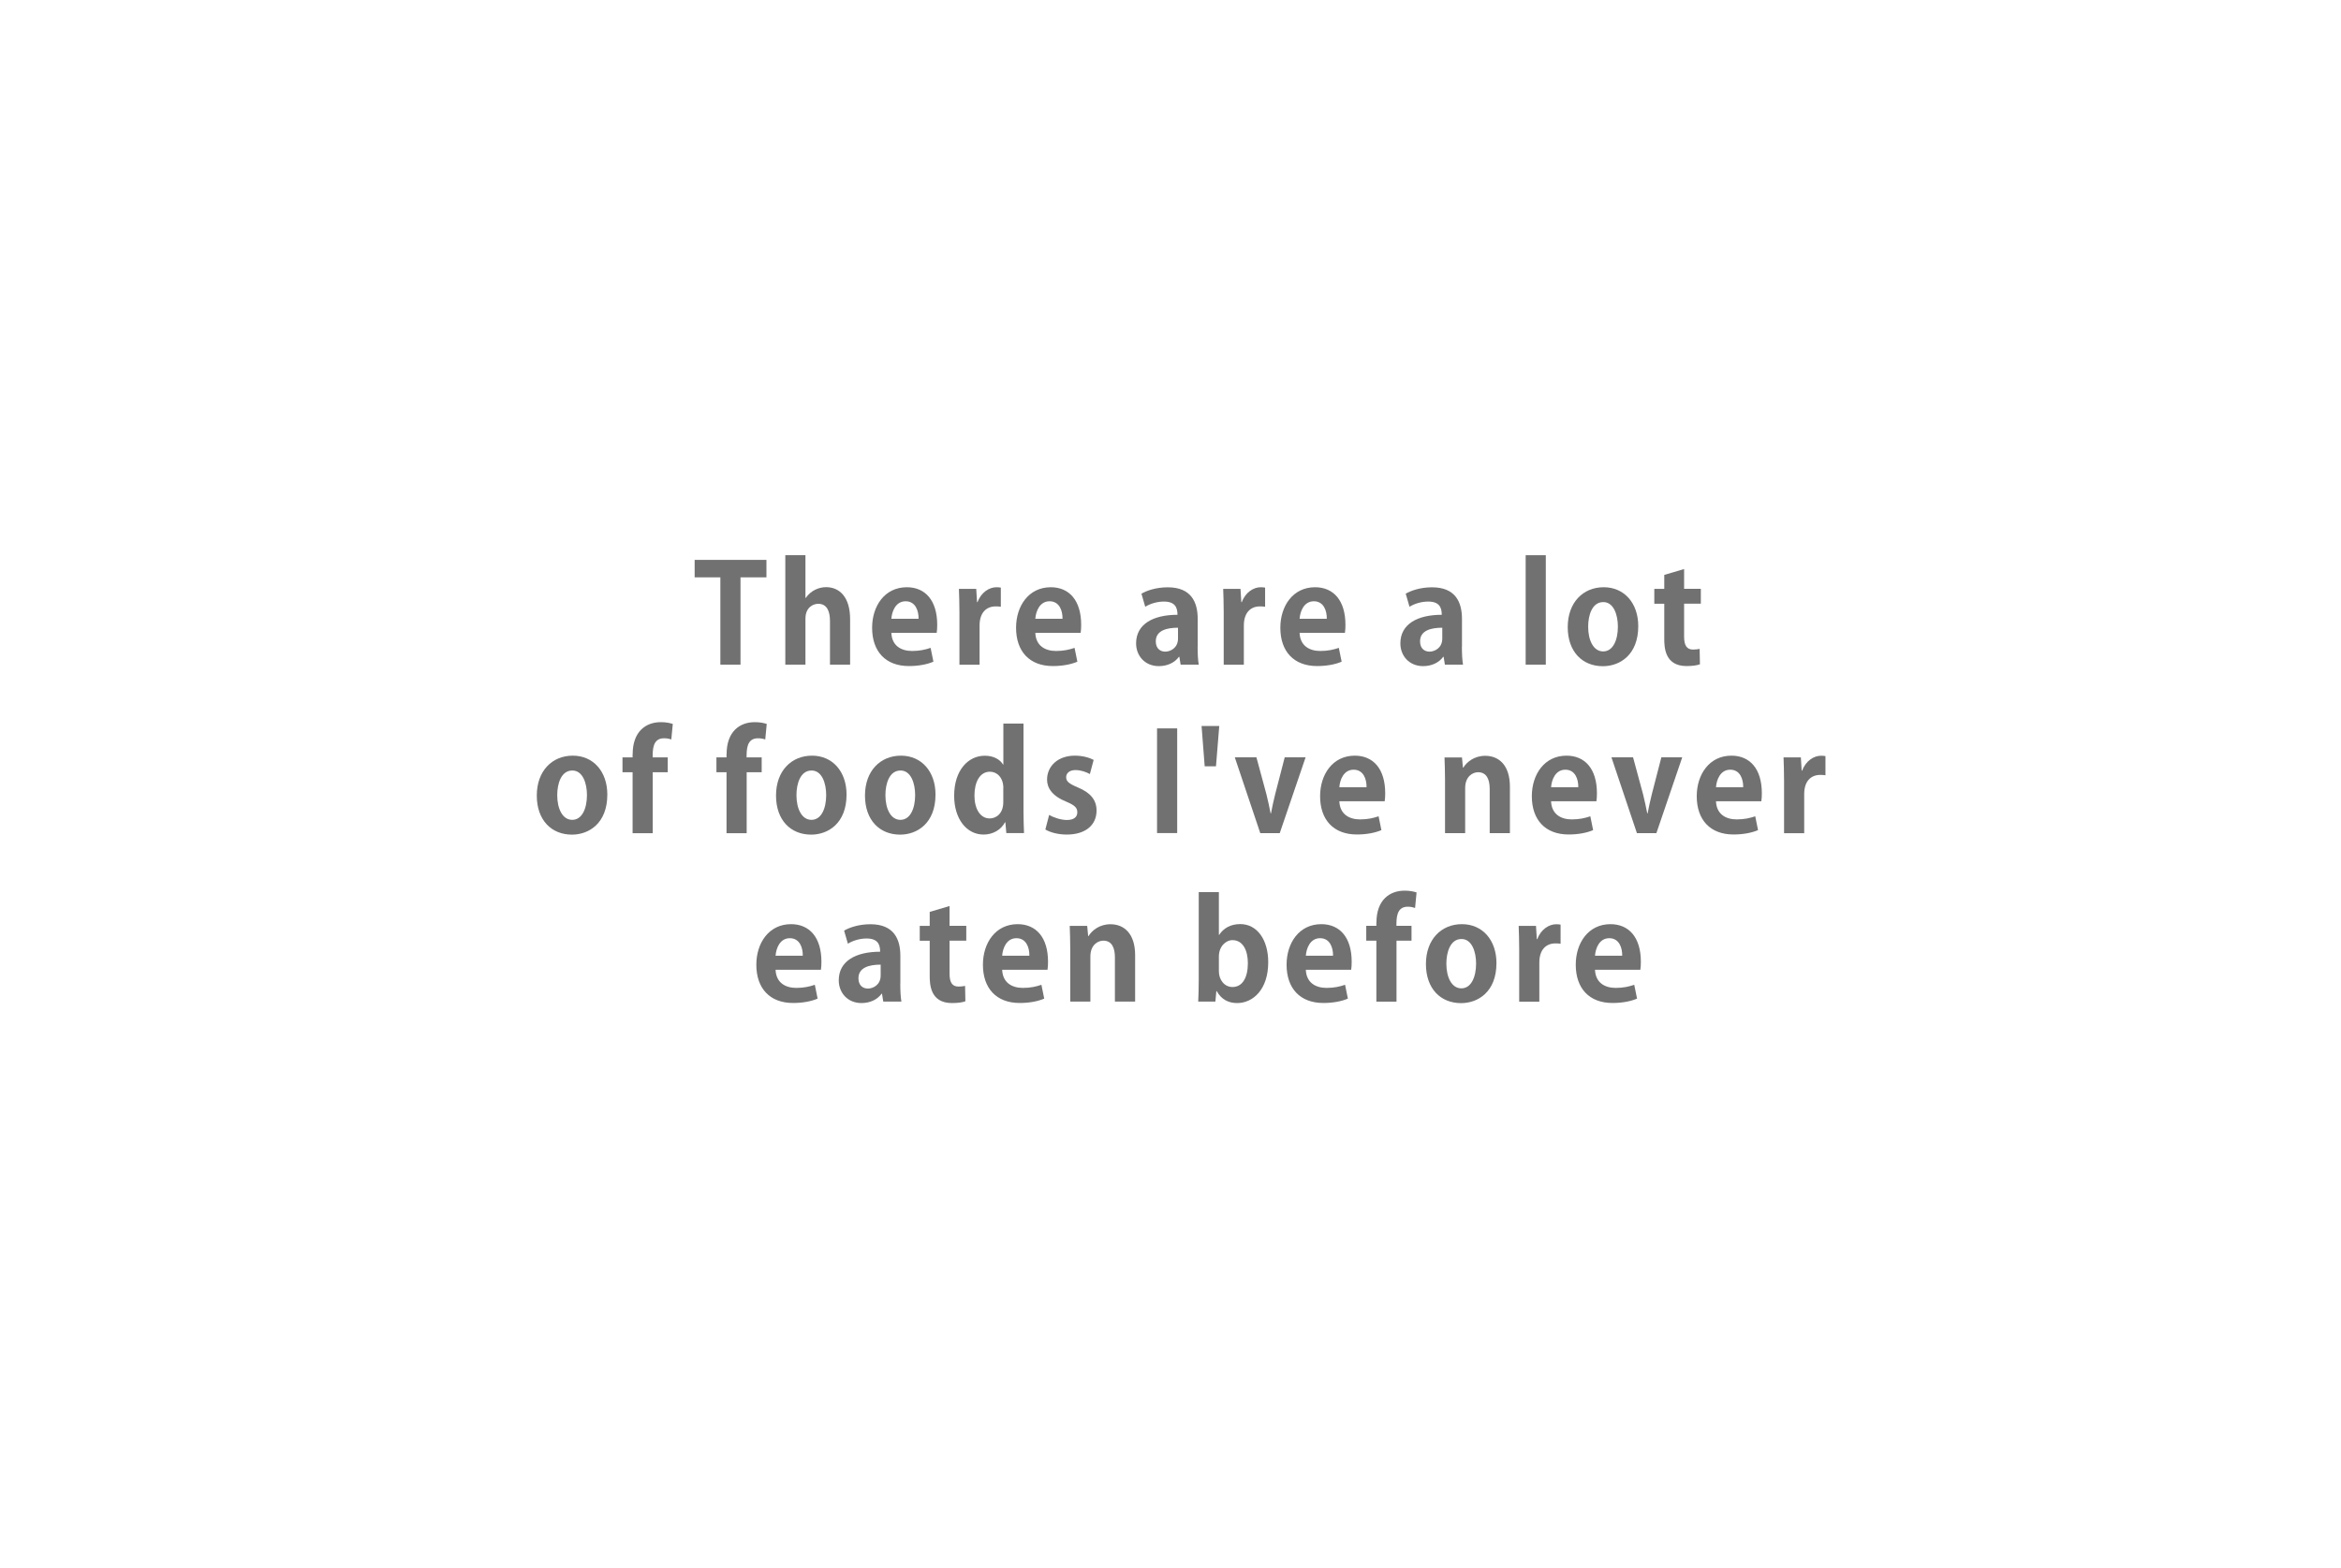 <?xml version="1.0" encoding="UTF-8"?>
<svg id="b" data-name="レイヤー 2" xmlns="http://www.w3.org/2000/svg" width="315" height="211" xmlns:xlink="http://www.w3.org/1999/xlink" viewBox="0 0 315 211">
  <defs>
    <style>
      .f, .g {
        fill: #fff;
      }

      .g {
        filter: url(#d);
      }

      .h {
        fill: #727171;
      }
    </style>
    <filter id="d" data-name="drop-shadow-1" filterUnits="userSpaceOnUse">
      <feOffset dx="0" dy="0"/>
      <feGaussianBlur result="e" stdDeviation="17.79"/>
      <feFlood flood-color="#000" flood-opacity=".62"/>
      <feComposite in2="e" operator="in"/>
      <feComposite in="SourceGraphic"/>
    </filter>
  </defs>
  <g id="c" data-name="レイヤー 1">
    <g>
      <path class="g" d="m260.66,105.76c0,28.47-46.25,51.55-103.31,51.55s-103.32-23.08-103.32-51.55,46.26-51.55,103.32-51.55,103.31,23.08,103.31,51.55Z"/>
      <g>
        <path class="f" d="m85.68,71.28c0,9.16-12.18,16.59-27.2,16.59s-27.2-7.43-27.2-16.59,12.18-16.59,27.2-16.59,27.2,7.43,27.2,16.59Z"/>
        <path class="f" d="m33.32,52.72c0,3.96-5.27,7.18-11.77,7.18s-11.77-3.21-11.77-7.18,5.27-7.18,11.77-7.18,11.77,3.21,11.77,7.18Z"/>
      </g>
      <g>
        <path class="h" d="m103.12,77.71h-3.48v11.75h-2.71v-11.75h-3.46v-2.35h9.66v2.35Z"/>
        <path class="h" d="m114.39,89.46h-2.71v-5.88c0-1.3-.4-2.31-1.58-2.31-.68,0-1.72.48-1.72,2v6.19h-2.71v-14.73h2.71v5.75h.04c.73-1.06,1.85-1.45,2.73-1.45,1.81,0,3.24,1.32,3.24,4.32v6.1Z"/>
        <path class="h" d="m125.6,89.06c-.84.37-2.03.59-3.3.59-3.15,0-4.95-1.98-4.95-5.15,0-2.93,1.69-5.46,4.67-5.46,2.47,0,4.09,1.76,4.09,5.06,0,.4-.02.79-.07,1.08h-6.1c.07,1.74,1.32,2.44,2.79,2.44,1.01,0,1.8-.18,2.49-.42l.38,1.87Zm-2-5.77c.02-1.06-.4-2.36-1.74-2.36s-1.85,1.36-1.92,2.36h3.67Z"/>
        <path class="h" d="m134.67,81.67c-.2-.04-.42-.05-.7-.05-1.23,0-2.16.82-2.16,2.57v5.28h-2.71v-7.02c0-1.26-.04-2.27-.07-3.19h2.33l.11,1.78h.07c.48-1.32,1.58-2,2.53-2,.26,0,.42.02.6.05v2.58Z"/>
        <path class="h" d="m144.97,89.06c-.84.37-2.03.59-3.3.59-3.15,0-4.95-1.98-4.95-5.15,0-2.93,1.69-5.46,4.67-5.46,2.47,0,4.09,1.76,4.09,5.06,0,.4-.02.79-.07,1.08h-6.1c.07,1.74,1.32,2.44,2.79,2.44,1.01,0,1.8-.18,2.49-.42l.38,1.87Zm-2-5.77c.02-1.06-.4-2.36-1.74-2.36s-1.85,1.36-1.92,2.36h3.67Z"/>
        <path class="h" d="m161.15,87.04c0,.9.04,1.8.15,2.42h-2.44l-.17-1.06h-.05c-.59.81-1.58,1.26-2.71,1.26-1.89,0-3.06-1.41-3.06-3.06,0-2.62,2.33-3.85,5.57-3.85,0-1.01-.35-1.78-1.83-1.78-.93,0-1.85.29-2.51.7l-.51-1.76c.68-.4,1.94-.86,3.54-.86,3.17,0,4.03,2.02,4.03,4.25v3.74Zm-2.64-2.55c-1.47,0-2.99.35-2.99,1.83,0,.97.6,1.39,1.28,1.39.64,0,1.71-.46,1.71-1.76v-1.47Z"/>
        <path class="h" d="m170.23,81.67c-.2-.04-.42-.05-.7-.05-1.23,0-2.16.82-2.16,2.57v5.28h-2.71v-7.02c0-1.26-.04-2.27-.07-3.19h2.33l.11,1.78h.07c.48-1.32,1.58-2,2.53-2,.26,0,.42.02.6.05v2.58Z"/>
        <path class="h" d="m180.53,89.06c-.84.37-2.03.59-3.3.59-3.15,0-4.95-1.98-4.95-5.15,0-2.93,1.69-5.46,4.67-5.46,2.47,0,4.09,1.76,4.09,5.06,0,.4-.02.79-.07,1.08h-6.1c.07,1.74,1.32,2.44,2.79,2.44,1.01,0,1.8-.18,2.49-.42l.38,1.87Zm-2-5.77c.02-1.06-.4-2.36-1.74-2.36s-1.85,1.36-1.92,2.36h3.67Z"/>
        <path class="h" d="m196.71,87.04c0,.9.04,1.8.15,2.42h-2.44l-.17-1.06h-.05c-.59.81-1.58,1.26-2.71,1.26-1.89,0-3.06-1.41-3.06-3.06,0-2.62,2.33-3.85,5.57-3.85,0-1.01-.35-1.78-1.83-1.78-.93,0-1.85.29-2.51.7l-.51-1.76c.68-.4,1.94-.86,3.54-.86,3.17,0,4.03,2.02,4.03,4.25v3.74Zm-2.64-2.55c-1.47,0-2.99.35-2.99,1.83,0,.97.6,1.39,1.28,1.39.64,0,1.71-.46,1.71-1.76v-1.47Z"/>
        <path class="h" d="m208,89.46h-2.71v-14.73h2.71v14.73Z"/>
        <path class="h" d="m220.44,84.28c0,3.88-2.49,5.39-4.76,5.39-2.75,0-4.73-1.94-4.73-5.26s2.07-5.37,4.84-5.37,4.65,2.14,4.65,5.24Zm-4.71-3.24c-1.5,0-2.03,1.76-2.03,3.32,0,1.81.7,3.32,2.02,3.32s1.98-1.52,1.98-3.34c0-1.59-.57-3.3-1.96-3.3Z"/>
        <path class="h" d="m223.94,77.38l2.67-.79v2.66h2.25v2h-2.25v4.44c0,1.23.39,1.74,1.21,1.74.38,0,.6-.04.88-.09l.04,2.07c-.37.15-1.03.24-1.81.24-2.93,0-2.99-2.55-2.99-3.68v-4.71h-1.34v-2h1.34v-1.87Z"/>
        <path class="h" d="m81.72,106.95c0,3.88-2.49,5.39-4.76,5.39-2.75,0-4.73-1.94-4.73-5.26s2.07-5.37,4.84-5.37,4.65,2.14,4.65,5.24Zm-4.71-3.24c-1.5,0-2.03,1.76-2.03,3.32,0,1.81.7,3.32,2.02,3.32s1.98-1.52,1.98-3.34c0-1.59-.57-3.3-1.96-3.3Z"/>
        <path class="h" d="m85.13,101.51c0-3.08,1.8-4.31,3.79-4.31.68,0,1.21.11,1.61.24l-.2,2.09c-.26-.09-.57-.16-.99-.16-1.52,0-1.52,1.54-1.52,2.57h2.03v2h-2.02v8.21h-2.71v-8.21h-1.36v-2h1.36v-.42Z"/>
        <path class="h" d="m97.77,101.51c0-3.08,1.8-4.31,3.79-4.31.68,0,1.21.11,1.61.24l-.2,2.09c-.26-.09-.57-.16-.99-.16-1.52,0-1.52,1.54-1.52,2.57h2.03v2h-2.02v8.21h-2.71v-8.21h-1.36v-2h1.36v-.42Z"/>
        <path class="h" d="m113.91,106.95c0,3.88-2.49,5.39-4.76,5.39-2.75,0-4.73-1.94-4.73-5.26s2.07-5.37,4.84-5.37,4.65,2.14,4.65,5.24Zm-4.71-3.24c-1.5,0-2.03,1.76-2.03,3.32,0,1.81.7,3.32,2.02,3.32s1.98-1.52,1.98-3.34c0-1.59-.57-3.3-1.96-3.3Z"/>
        <path class="h" d="m125.88,106.95c0,3.88-2.49,5.39-4.76,5.39-2.75,0-4.73-1.94-4.73-5.26s2.07-5.37,4.84-5.37,4.65,2.14,4.65,5.24Zm-4.71-3.24c-1.5,0-2.03,1.76-2.03,3.32,0,1.81.7,3.32,2.02,3.32s1.98-1.52,1.98-3.34c0-1.59-.57-3.3-1.96-3.3Z"/>
        <path class="h" d="m137.72,109.22c0,1.03.04,2.16.07,2.91h-2.38l-.13-1.45h-.05c-.53,1.01-1.63,1.65-2.88,1.65-2.31,0-3.96-2.13-3.96-5.22,0-3.48,1.92-5.39,4.12-5.39,1.19,0,2.05.5,2.46,1.19h.04v-5.52h2.71v11.82Zm-2.71-3.13c0-1.48-.9-2.22-1.8-2.22-1.39,0-2.09,1.43-2.09,3.21s.77,3.08,2.05,3.08c.81,0,1.83-.59,1.83-2.2v-1.87Z"/>
        <path class="h" d="m146.64,104.18c-.44-.24-1.16-.53-1.92-.53-.82,0-1.26.42-1.26.97s.38.86,1.56,1.36c1.72.71,2.53,1.7,2.53,3.12,0,1.94-1.47,3.23-4.01,3.23-1.12,0-2.2-.27-2.88-.68l.51-1.96c.53.31,1.54.68,2.38.68.95,0,1.41-.4,1.41-1.03s-.35-.95-1.47-1.43c-1.91-.77-2.6-1.85-2.6-2.97,0-1.83,1.47-3.23,3.74-3.23,1.04,0,1.94.26,2.53.57l-.51,1.91Z"/>
        <path class="h" d="m155.69,98.04h2.71v14.09h-2.71v-14.09Z"/>
        <path class="h" d="m161.68,97.72h2.38l-.44,5.42h-1.52l-.42-5.42Z"/>
        <path class="h" d="m175.68,101.93l-3.48,10.21h-2.62l-3.43-10.21h2.91l1.34,4.95c.22.88.4,1.72.57,2.6h.05c.16-.88.35-1.7.57-2.6l1.28-4.95h2.8Z"/>
        <path class="h" d="m185.88,111.73c-.84.37-2.03.59-3.3.59-3.15,0-4.95-1.98-4.95-5.15,0-2.93,1.69-5.46,4.67-5.46,2.47,0,4.09,1.76,4.09,5.06,0,.4-.02.79-.07,1.08h-6.1c.07,1.74,1.32,2.44,2.79,2.44,1.01,0,1.8-.18,2.49-.42l.38,1.87Zm-2-5.77c.02-1.06-.4-2.36-1.74-2.36s-1.85,1.36-1.92,2.36h3.67Z"/>
        <path class="h" d="m203.16,112.14h-2.71v-5.96c0-1.25-.4-2.24-1.56-2.24-.73,0-1.74.57-1.74,2.13v6.07h-2.71v-7.13c0-1.19-.04-2.16-.07-3.06h2.35l.13,1.37h.05c.46-.75,1.47-1.59,2.95-1.59,1.87,0,3.32,1.3,3.32,4.16v6.25Z"/>
        <path class="h" d="m214.37,111.73c-.84.37-2.03.59-3.3.59-3.15,0-4.95-1.98-4.95-5.15,0-2.93,1.69-5.46,4.67-5.46,2.47,0,4.09,1.76,4.09,5.06,0,.4-.02.79-.07,1.08h-6.1c.07,1.74,1.32,2.44,2.79,2.44,1.01,0,1.8-.18,2.49-.42l.38,1.87Zm-2-5.77c.02-1.06-.4-2.36-1.74-2.36s-1.85,1.36-1.92,2.36h3.66Z"/>
        <path class="h" d="m226.36,101.93l-3.48,10.21h-2.62l-3.43-10.21h2.91l1.34,4.95c.22.88.4,1.72.57,2.6h.05c.16-.88.35-1.7.57-2.6l1.28-4.95h2.8Z"/>
        <path class="h" d="m236.56,111.73c-.84.37-2.03.59-3.3.59-3.15,0-4.95-1.98-4.95-5.15,0-2.93,1.69-5.46,4.67-5.46,2.47,0,4.09,1.76,4.09,5.06,0,.4-.02.79-.07,1.08h-6.1c.07,1.74,1.32,2.44,2.79,2.44,1.01,0,1.8-.18,2.49-.42l.38,1.87Zm-2-5.77c.02-1.06-.4-2.36-1.74-2.36s-1.85,1.36-1.92,2.36h3.66Z"/>
        <path class="h" d="m245.63,104.35c-.2-.04-.42-.05-.7-.05-1.23,0-2.16.82-2.16,2.57v5.28h-2.71v-7.02c0-1.26-.04-2.27-.07-3.19h2.33l.11,1.78h.07c.48-1.32,1.58-2,2.53-2,.26,0,.42.02.6.05v2.58Z"/>
        <path class="h" d="m110.02,134.41c-.84.37-2.03.59-3.3.59-3.15,0-4.95-1.98-4.95-5.15,0-2.93,1.69-5.46,4.67-5.46,2.47,0,4.09,1.76,4.09,5.06,0,.4-.02.79-.07,1.08h-6.1c.07,1.74,1.32,2.44,2.79,2.44,1.01,0,1.8-.18,2.49-.42l.38,1.87Zm-2-5.77c.02-1.06-.4-2.36-1.74-2.36s-1.85,1.36-1.92,2.36h3.67Z"/>
        <path class="h" d="m121.14,132.39c0,.9.04,1.8.15,2.42h-2.44l-.17-1.06h-.05c-.59.81-1.58,1.26-2.71,1.26-1.89,0-3.06-1.41-3.06-3.06,0-2.62,2.33-3.85,5.57-3.85,0-1.01-.35-1.78-1.83-1.78-.93,0-1.85.29-2.51.7l-.51-1.76c.68-.4,1.94-.86,3.54-.86,3.17,0,4.03,2.02,4.03,4.25v3.74Zm-2.64-2.55c-1.47,0-2.99.35-2.99,1.83,0,.97.6,1.39,1.28,1.39.64,0,1.71-.46,1.71-1.76v-1.47Z"/>
        <path class="h" d="m125.1,122.74l2.67-.79v2.66h2.25v2h-2.25v4.44c0,1.23.39,1.74,1.21,1.74.38,0,.6-.04.88-.09l.04,2.07c-.37.15-1.03.24-1.81.24-2.93,0-2.99-2.55-2.99-3.68v-4.71h-1.34v-2h1.34v-1.87Z"/>
        <path class="h" d="m140.51,134.41c-.84.37-2.03.59-3.3.59-3.15,0-4.95-1.98-4.95-5.15,0-2.93,1.69-5.46,4.67-5.46,2.47,0,4.09,1.76,4.09,5.06,0,.4-.02.79-.07,1.08h-6.1c.07,1.74,1.32,2.44,2.79,2.44,1.01,0,1.8-.18,2.49-.42l.38,1.87Zm-2-5.77c.02-1.06-.4-2.36-1.74-2.36s-1.85,1.36-1.92,2.36h3.67Z"/>
        <path class="h" d="m152.73,134.81h-2.71v-5.96c0-1.25-.4-2.24-1.56-2.24-.73,0-1.74.57-1.74,2.13v6.07h-2.71v-7.13c0-1.19-.04-2.16-.07-3.06h2.35l.13,1.37h.05c.46-.75,1.47-1.59,2.95-1.59,1.87,0,3.32,1.3,3.32,4.16v6.25Z"/>
        <path class="h" d="m164.05,125.83c.59-.9,1.54-1.45,2.84-1.45,2.25,0,3.76,2.09,3.76,5.13,0,3.7-2.07,5.5-4.18,5.5-1.14,0-2.11-.46-2.75-1.61h-.05l-.13,1.41h-2.31c.04-.73.07-1.89.07-2.93v-11.8h2.71v5.75h.04Zm-.04,4.91c0,1.15.75,2.11,1.83,2.11,1.32,0,2.07-1.23,2.07-3.21,0-1.74-.68-3.1-2.07-3.1-.93,0-1.83.88-1.83,2.2v2Z"/>
        <path class="h" d="m181.37,134.41c-.84.37-2.03.59-3.3.59-3.15,0-4.95-1.98-4.95-5.15,0-2.93,1.69-5.46,4.67-5.46,2.47,0,4.09,1.76,4.09,5.06,0,.4-.02.79-.07,1.08h-6.1c.07,1.74,1.32,2.44,2.79,2.44,1.01,0,1.8-.18,2.49-.42l.38,1.87Zm-2-5.77c.02-1.06-.4-2.36-1.74-2.36s-1.85,1.36-1.92,2.36h3.67Z"/>
        <path class="h" d="m185.21,124.19c0-3.08,1.8-4.31,3.79-4.31.68,0,1.21.11,1.61.24l-.2,2.09c-.26-.09-.57-.17-.99-.17-1.52,0-1.52,1.54-1.52,2.57h2.03v2h-2.02v8.21h-2.71v-8.21h-1.36v-2h1.36v-.42Z"/>
        <path class="h" d="m201.36,129.63c0,3.88-2.49,5.39-4.76,5.39-2.75,0-4.73-1.94-4.73-5.26s2.07-5.37,4.84-5.37,4.65,2.14,4.65,5.24Zm-4.71-3.24c-1.5,0-2.03,1.76-2.03,3.32,0,1.81.7,3.32,2.02,3.32s1.98-1.52,1.98-3.34c0-1.59-.57-3.3-1.96-3.3Z"/>
        <path class="h" d="m209.99,127.03c-.2-.04-.42-.05-.7-.05-1.23,0-2.16.82-2.16,2.57v5.28h-2.71v-7.02c0-1.26-.04-2.27-.07-3.19h2.33l.11,1.78h.07c.48-1.32,1.58-2,2.53-2,.26,0,.42.02.6.05v2.58Z"/>
        <path class="h" d="m220.28,134.41c-.84.37-2.03.59-3.3.59-3.15,0-4.95-1.98-4.95-5.15,0-2.93,1.69-5.46,4.67-5.46,2.47,0,4.09,1.76,4.09,5.06,0,.4-.02.79-.07,1.08h-6.1c.07,1.74,1.32,2.44,2.79,2.44,1.01,0,1.8-.18,2.49-.42l.38,1.87Zm-2-5.77c.02-1.06-.4-2.36-1.74-2.36s-1.85,1.36-1.92,2.36h3.67Z"/>
      </g>
    </g>
  </g>
</svg>